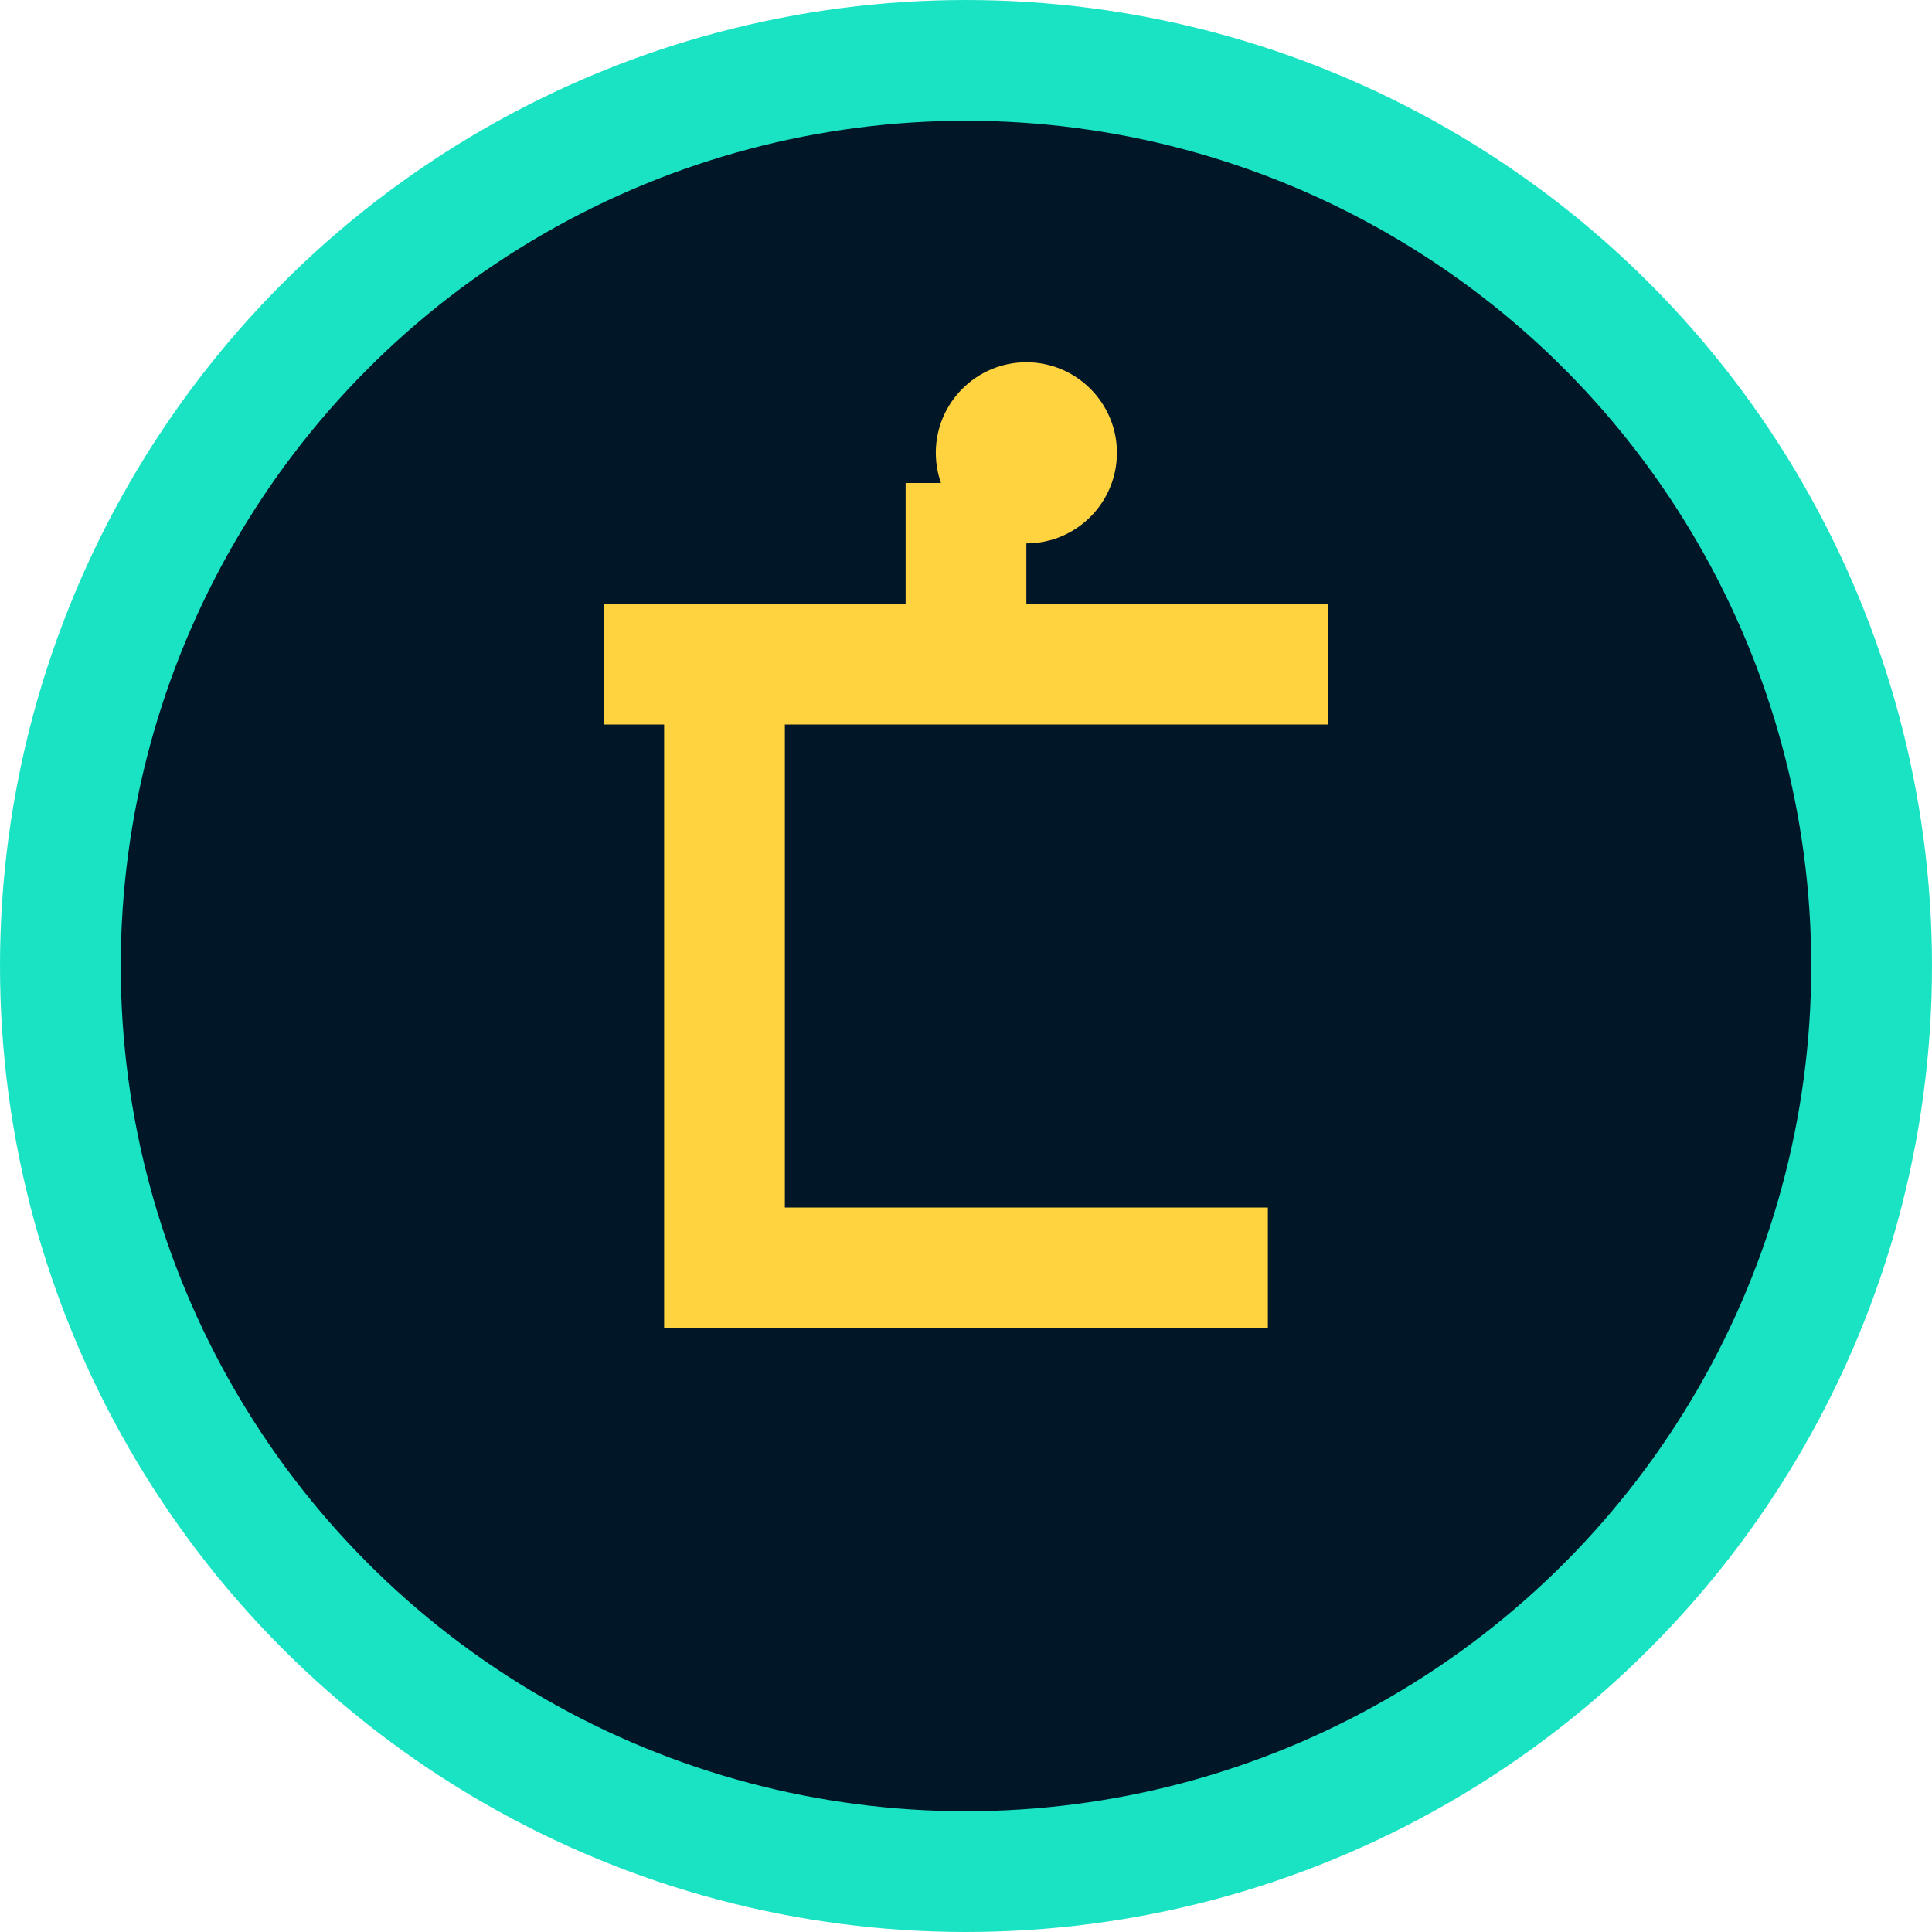 <svg width="32" height="32" viewBox="0 0 32 32" fill="none" xmlns="http://www.w3.org/2000/svg">
  <circle cx="16" cy="16" r="15" fill="#011627" stroke="#1AE3C3" stroke-width="2"/>
  <path d="M22 10h-5V8h-2v2h-5v2h1v10h10V12h1v-2zm-9 2h8v8h-8v-8zm4-6c-.828 0-1.5.672-1.5 1.5s.672 1.5 1.5 1.5 1.5-.672 1.5-1.5-.672-1.5-1.5-1.5z" fill="#FFD23F"/>
</svg> 
